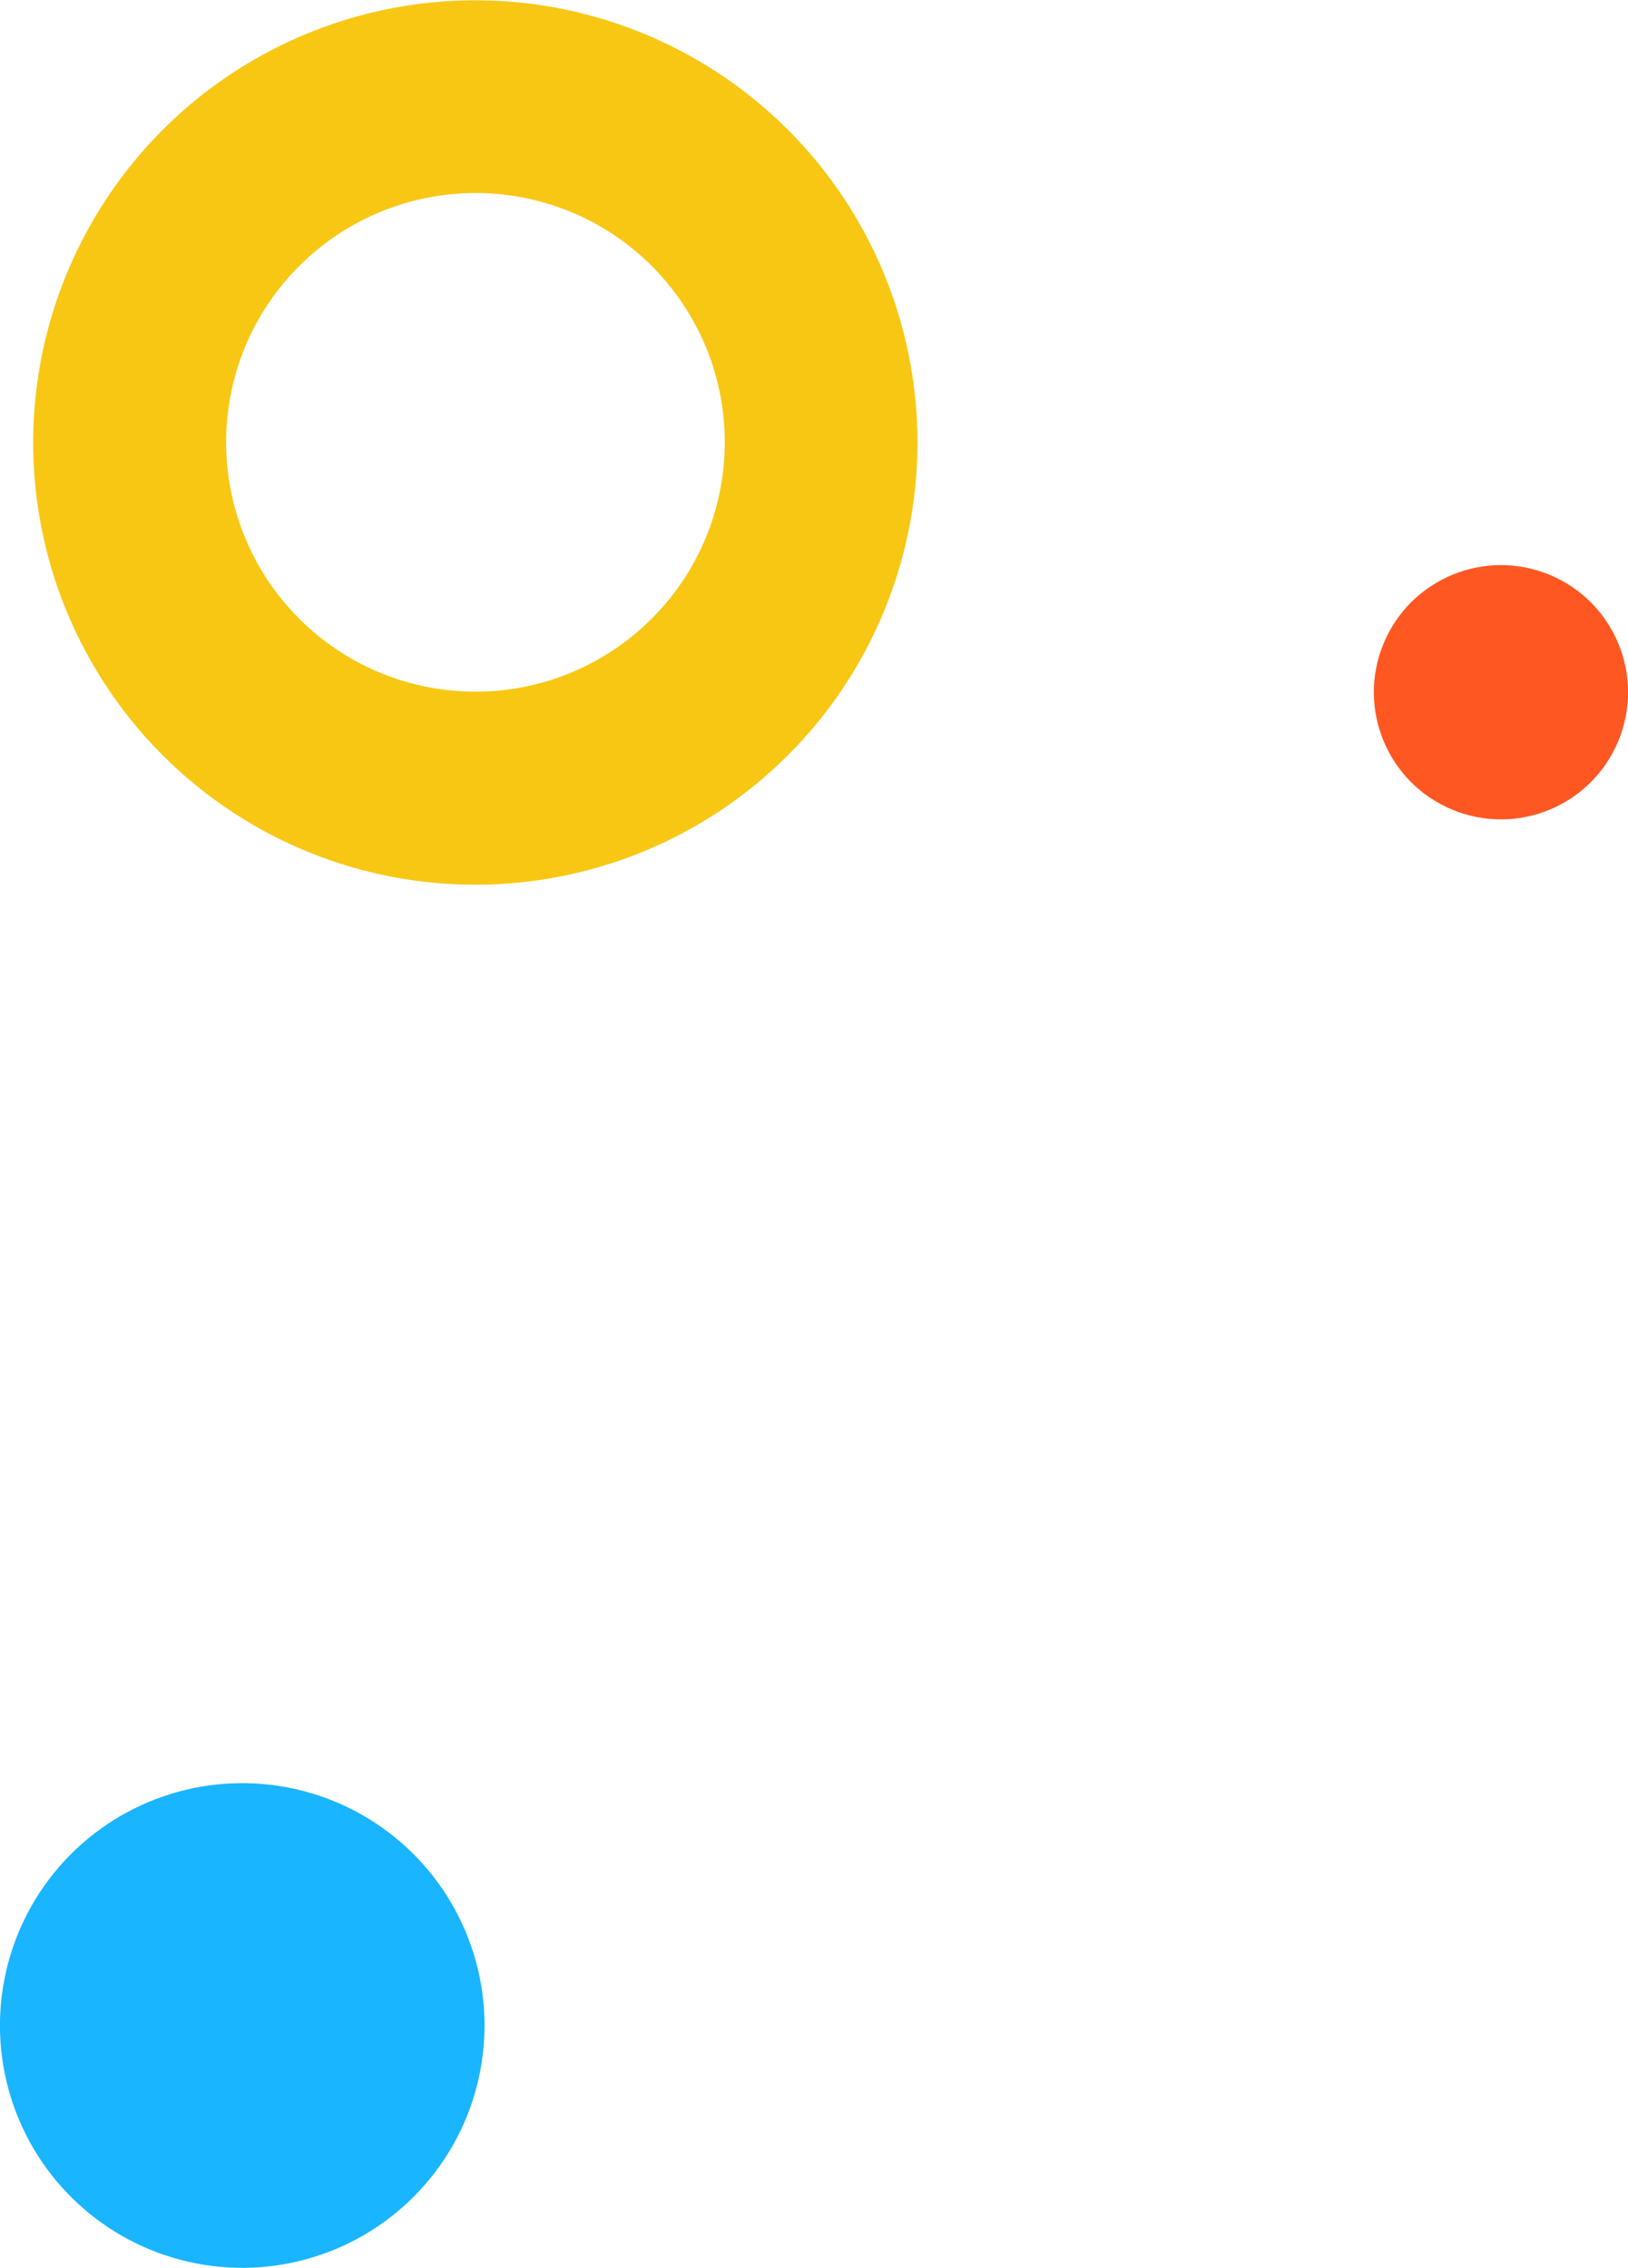 <svg xmlns="http://www.w3.org/2000/svg" viewBox="0 0 314.74 438.34"><defs><style>.cls-1{fill:#f7c714;}.cls-2{fill:#ff5722;}.cls-3{fill:#19b5fe;}</style></defs><g id="Layer_2" data-name="Layer 2"><g id="Layer_1-2" data-name="Layer 1"><path class="cls-1" d="M91.79,171A85.45,85.45,0,0,1,14.34,49.62h0A85.47,85.47,0,1,1,91.79,171ZM48.17,65.26a48.2,48.2,0,1,0,64-23.51h0A48.26,48.26,0,0,0,48.17,65.26Z"></path><circle class="cls-2" cx="290.17" cy="133.8" r="24.57" transform="translate(55.52 350.68) rotate(-67.5)"></circle><circle class="cls-3" cx="46.85" cy="391.49" r="46.84" transform="translate(-125.85 37.04) rotate(-19.15)"></circle></g></g></svg>